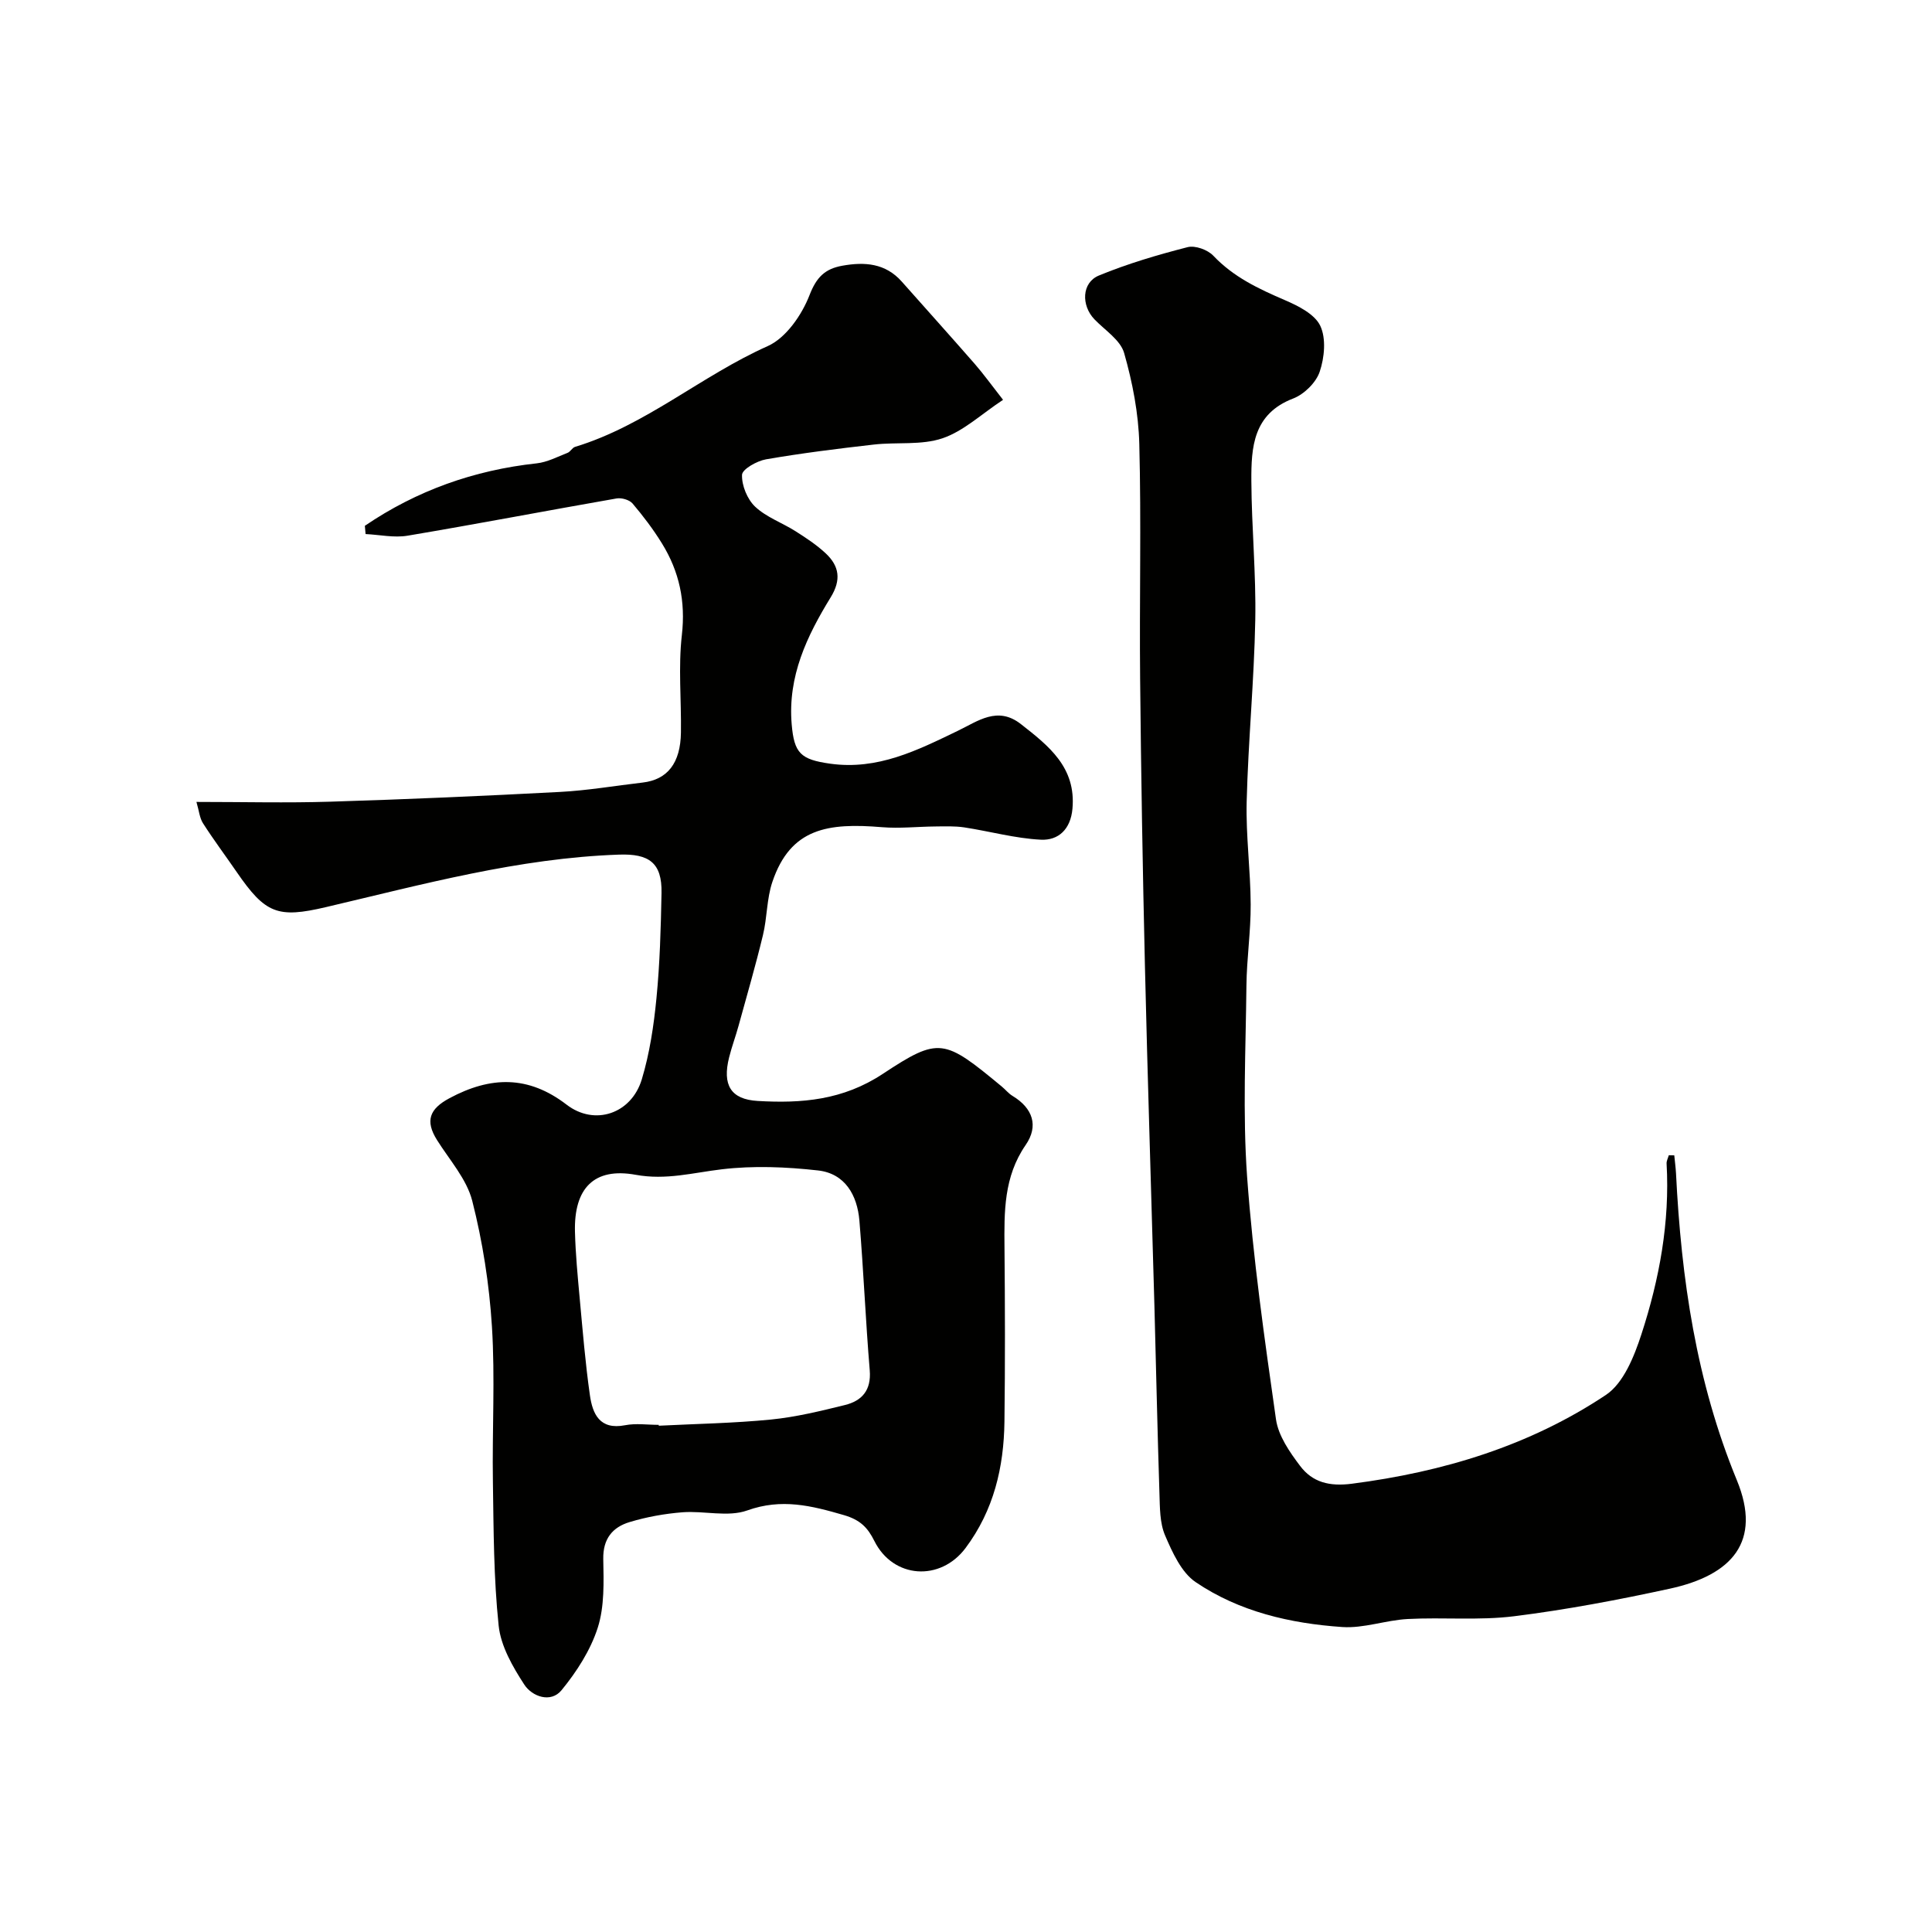 <svg enable-background="new 0 0 400 400" viewBox="0 0 400 400" xmlns="http://www.w3.org/2000/svg"><g fill="#010100"><path d="m75.54 108.86c10.72-7.29 22.59-11.52 35.58-12.93 2.19-.24 4.3-1.36 6.4-2.18.58-.23.95-1.05 1.54-1.23 14.59-4.43 26.12-14.72 39.88-20.86 3.79-1.69 7.07-6.45 8.66-10.55 1.45-3.74 3.2-5.44 6.76-6.09 4.65-.84 8.96-.54 12.35 3.29 5.03 5.67 10.1 11.31 15.09 17.02 1.81 2.08 3.43 4.33 5.87 7.45-4.49 2.96-8.17 6.48-12.53 7.96-4.38 1.48-9.46.76-14.21 1.3-7.47.85-14.94 1.78-22.34 3.06-1.88.33-4.92 2.04-4.96 3.21-.08 2.21 1.09 5.06 2.72 6.6 2.32 2.18 5.59 3.32 8.35 5.07 2.19 1.39 4.41 2.85 6.29 4.62 2.78 2.62 3.21 5.46 1 9.06-4.92 8.01-8.92 16.34-8.08 26.3.51 5.98 1.84 7.29 7.95 8.15 9.87 1.39 18.09-2.78 26.44-6.8 4.19-2.02 8.24-5.18 13.07-1.39 5.76 4.51 11.45 8.95 10.67 17.53-.38 4.24-2.9 6.59-6.56 6.4-5.31-.27-10.55-1.74-15.85-2.55-1.94-.29-3.95-.21-5.93-.19-3.7.03-7.43.45-11.1.15-11.18-.93-18.92.17-22.69 11.33-1.18 3.49-1.07 7.4-1.95 11.02-1.52 6.3-3.33 12.52-5.05 18.77-.6 2.19-1.4 4.32-1.95 6.52-1.44 5.72.31 8.71 5.91 9.04 9.09.53 17.63-.14 25.91-5.61 11.68-7.71 12.67-7.27 24.61 2.61.77.63 1.41 1.46 2.25 1.96 4.2 2.54 5.44 6.21 2.71 10.16-4.54 6.58-4.45 13.84-4.38 21.26.11 12 .14 24-.01 36-.12 9.47-2.21 18.36-8.05 26.18-5.22 6.98-14.99 6.36-18.89-1.47-1.36-2.73-2.89-4.35-6.29-5.34-6.74-1.96-12.9-3.52-20.02-.97-3.99 1.43-8.93.04-13.4.38-3.69.29-7.42.96-10.96 2.03-3.53 1.06-5.53 3.46-5.45 7.65.09 4.75.27 9.8-1.14 14.21-1.49 4.66-4.36 9.12-7.5 12.95-2.24 2.73-6.11 1.3-7.71-1.16-2.41-3.7-4.87-7.98-5.31-12.22-1.04-9.86-1.04-19.84-1.19-29.78-.17-10.72.47-21.47-.2-32.14-.55-8.74-1.92-17.55-4.08-26.03-1.16-4.52-4.71-8.46-7.3-12.59-2.47-3.95-1.58-6.42 2.59-8.65 8.48-4.55 16.3-4.77 24.25 1.34 5.79 4.45 13.41 1.91 15.57-5.25 1.63-5.41 2.48-11.13 3.03-16.77.71-7.23.91-14.52 1.05-21.79.13-6.31-2.62-8.18-8.82-7.96-20.76.72-40.63 6.17-60.66 10.87-10.01 2.35-12.54 1.36-18.49-7.29-2.31-3.36-4.76-6.63-6.96-10.07-.71-1.11-.82-2.59-1.36-4.42 9.7 0 18.71.23 27.71-.05 15.87-.49 31.73-1.18 47.58-2.02 5.71-.3 11.39-1.28 17.09-1.94 5.14-.6 7.84-4.01 7.93-10.36.1-6.72-.57-13.52.19-20.16.8-7-.53-13.18-4.12-18.99-1.79-2.91-3.88-5.66-6.09-8.27-.65-.76-2.27-1.22-3.31-1.04-14.43 2.52-28.83 5.28-43.27 7.71-2.8.47-5.79-.2-8.69-.34-.05-.58-.1-1.15-.15-1.71zm60.84 186.14c0 .06.01.12.01.18 7.75-.39 15.52-.52 23.24-1.28 5.15-.51 10.25-1.76 15.29-3 3.54-.87 5.49-3.06 5.15-7.19-.86-10.32-1.28-20.67-2.14-30.99-.44-5.27-2.97-9.76-8.56-10.39-6.58-.74-13.37-1.02-19.92-.24-5.95.7-11.54 2.29-17.83 1.14-8.66-1.58-12.81 2.81-12.58 11.8.12 4.6.56 9.19.98 13.77.62 6.69 1.16 13.4 2.11 20.04.55 3.89 2.02 7.26 7.28 6.24 2.24-.44 4.64-.08 6.97-.08z"/><path d="m346.64 239.2c.12 1.24.29 2.48.36 3.72 1.08 21.8 4.18 43.11 12.6 63.55 5.23 12.71-1.01 19.65-13.89 22.45-10.67 2.32-21.44 4.36-32.26 5.71-7.24.9-14.68.18-22.01.57-4.53.24-9.08 1.96-13.53 1.66-10.76-.74-21.32-3.17-30.35-9.29-2.97-2.01-4.82-6.14-6.34-9.67-1.12-2.6-1.07-5.79-1.17-8.72-.42-12.93-.69-25.86-1.04-38.8-.65-23.53-1.42-47.06-1.97-70.6-.46-19.76-.8-39.53-.99-59.29-.16-16.19.25-32.38-.17-48.56-.16-6.32-1.4-12.75-3.14-18.84-.77-2.7-3.98-4.72-6.15-6.98-2.76-2.88-2.65-7.58.91-9.06 5.93-2.45 12.15-4.28 18.38-5.88 1.56-.4 4.16.54 5.32 1.77 4.17 4.41 9.36 6.85 14.78 9.18 2.79 1.2 6.22 2.91 7.37 5.34 1.24 2.62.87 6.57-.12 9.5-.76 2.26-3.23 4.68-5.5 5.55-8.29 3.18-8.69 10.09-8.65 17.08.05 9.59.99 19.19.81 28.78-.24 12.54-1.46 25.05-1.78 37.59-.18 7.09.8 14.2.83 21.3.03 5.6-.82 11.2-.88 16.8-.14 13.2-.8 26.45.14 39.58 1.22 16.8 3.6 33.54 5.98 50.23.49 3.4 2.83 6.77 5 9.64 2.56 3.39 6.05 4.28 10.71 3.68 18.89-2.44 36.75-7.83 52.59-18.38 3.66-2.44 5.87-7.99 7.36-12.57 3.72-11.42 5.9-23.2 5.21-35.34-.03-.56.3-1.15.46-1.72.38 0 .75.01 1.13.02z"/></g></svg>
